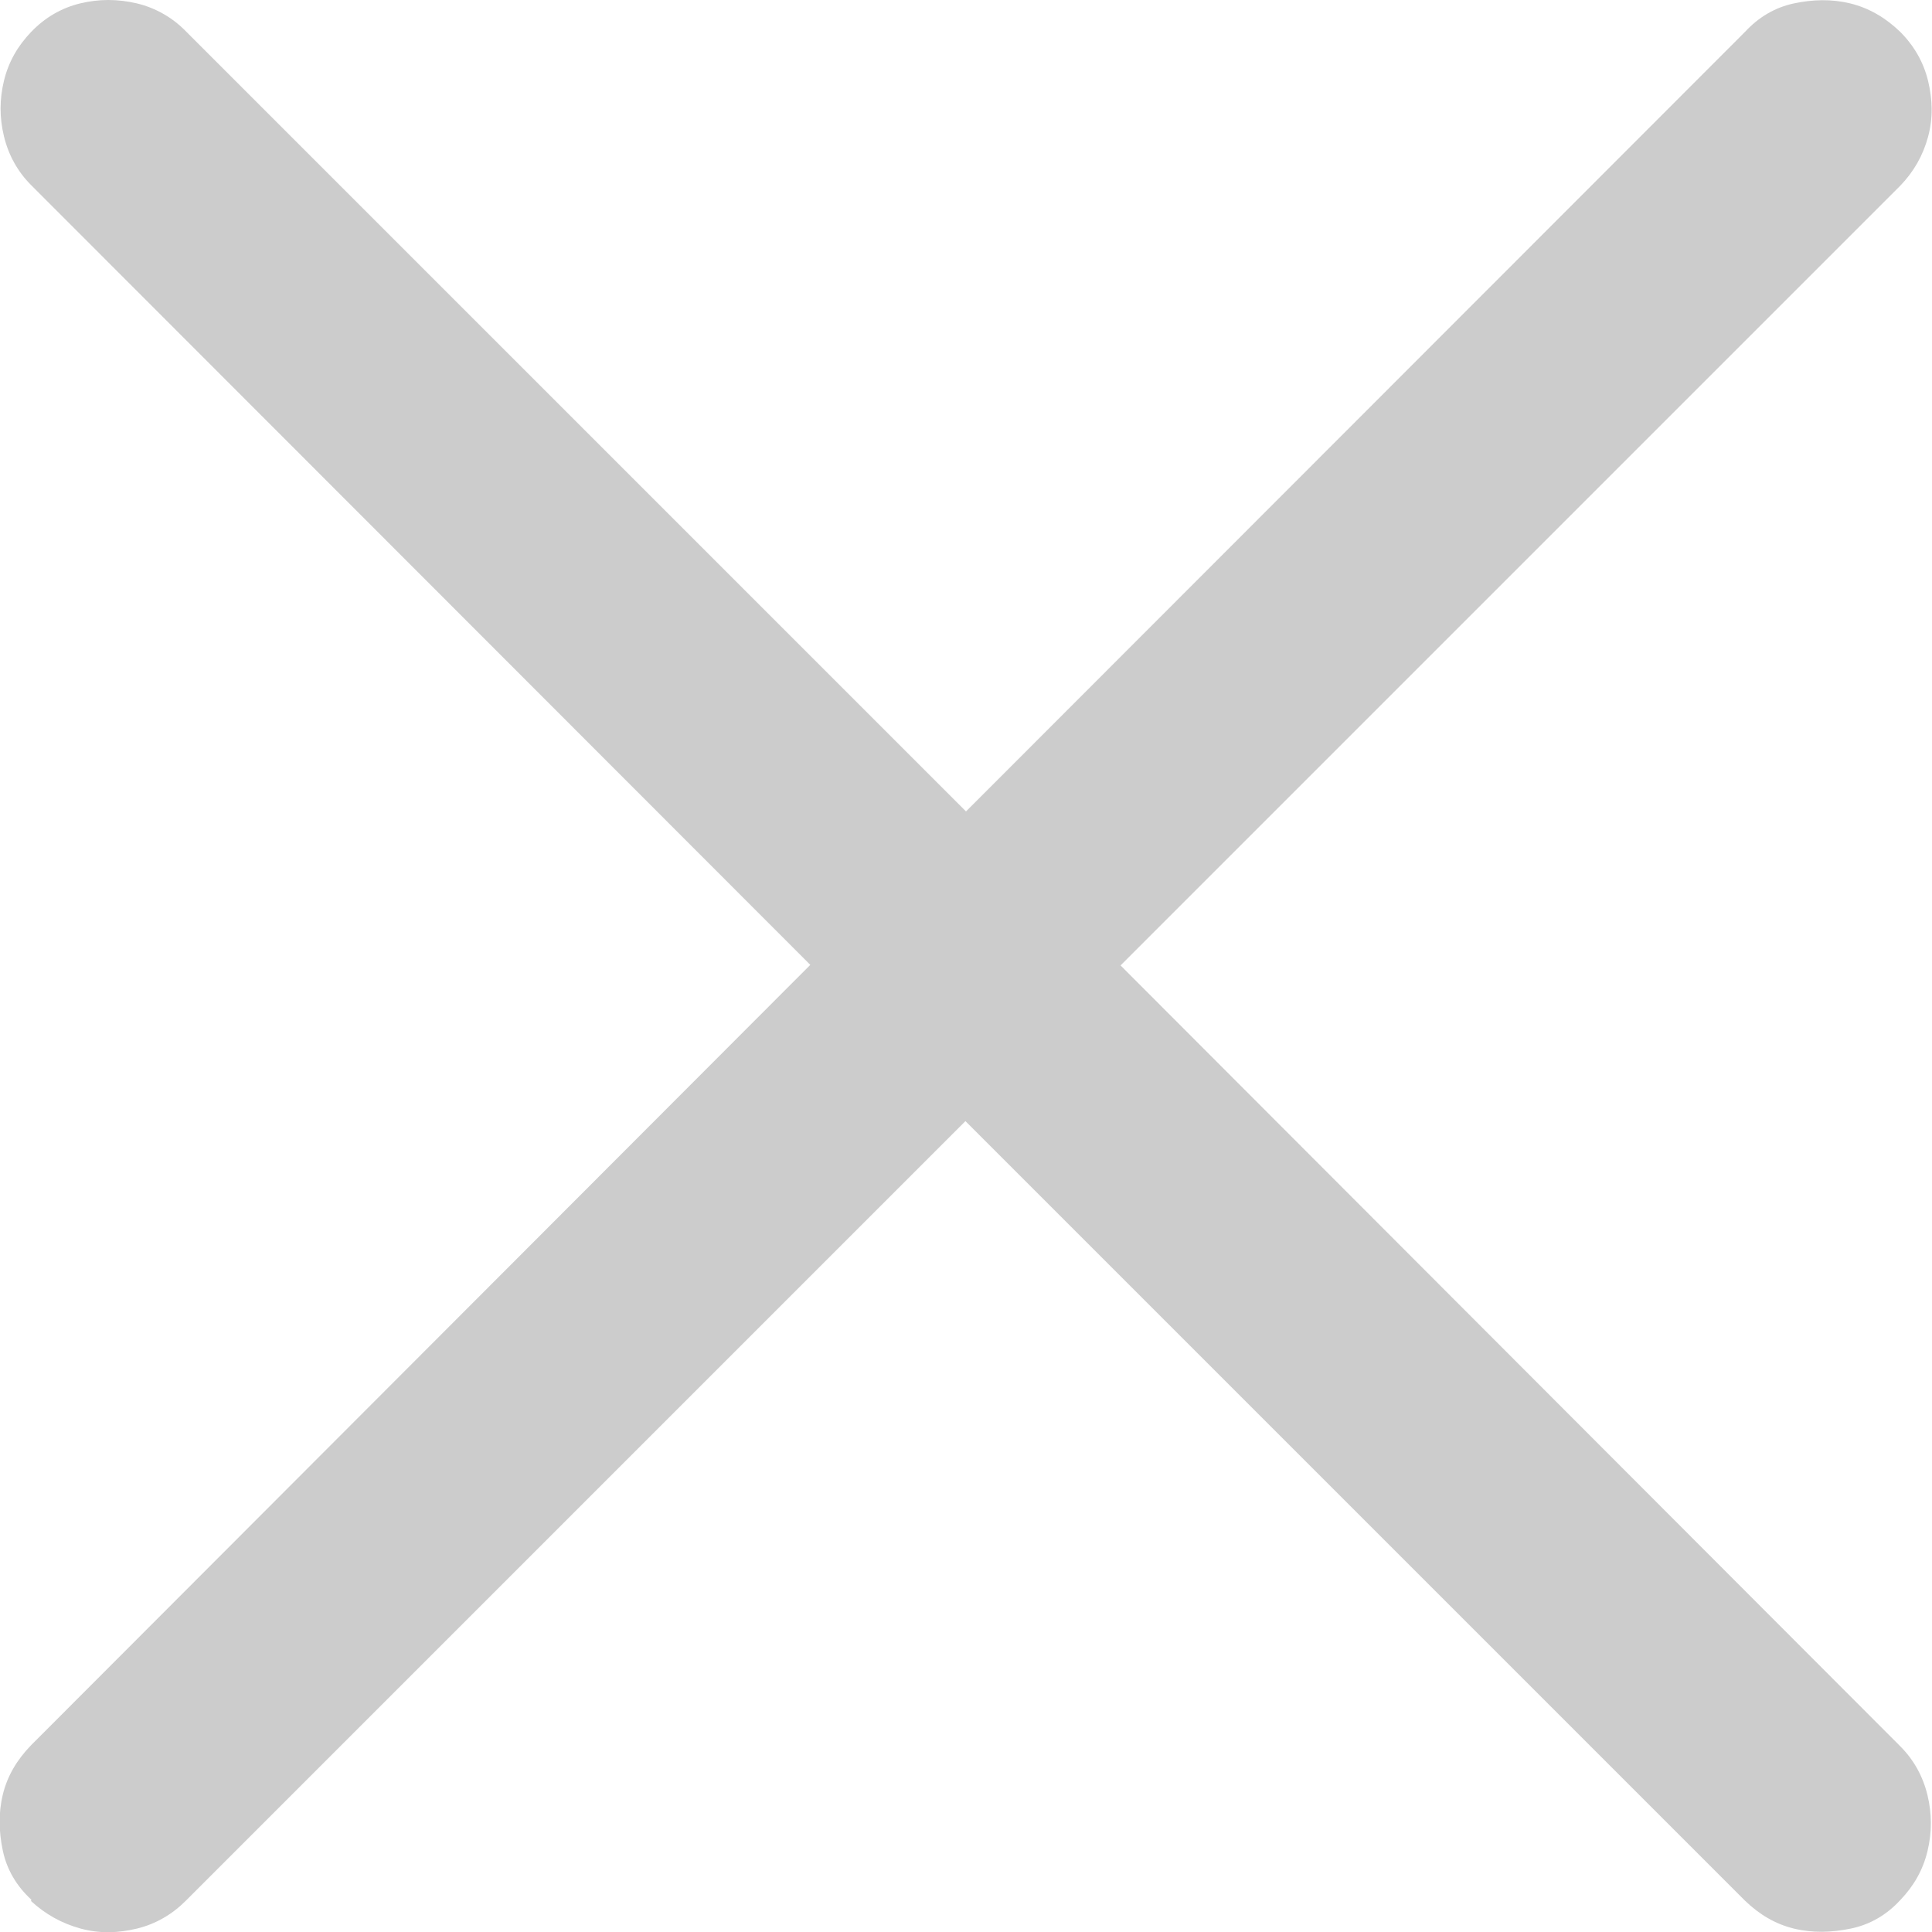 <?xml version="1.0" encoding="UTF-8"?>
<svg id="Layer_1" data-name="Layer 1" xmlns="http://www.w3.org/2000/svg" viewBox="0 0 34 34">
  <defs>
    <style>
      .cls-1 {
        opacity: .2;
      }
    </style>
  </defs>
  <path class="cls-1" d="M.55,33.43c-.26-.24-.43-.53-.5-.86s-.08-.66,0-.99.25-.61.49-.86l13.72-13.74L.55,3.26c-.24-.24-.4-.53-.48-.86s-.08-.65,0-.98.24-.61.48-.86c.24-.25.53-.42.86-.5S2.07-.02,2.41.06c.33.08.63.25.87.5l13.72,13.72L30.71.56c.24-.26.53-.43.86-.5s.66-.08.99,0,.62.25.88.5c.24.24.41.53.49.86s.09.66,0,.99-.25.61-.49.86l-13.72,13.72,13.72,13.74c.24.24.4.53.48.86s.08.66,0,.99-.24.61-.48.86c-.24.26-.53.43-.87.5s-.67.08-1,0-.61-.25-.86-.49l-13.72-13.72-13.72,13.72c-.24.24-.53.41-.86.49s-.66.09-.99,0-.62-.25-.88-.49h.01Z"/>
</svg>